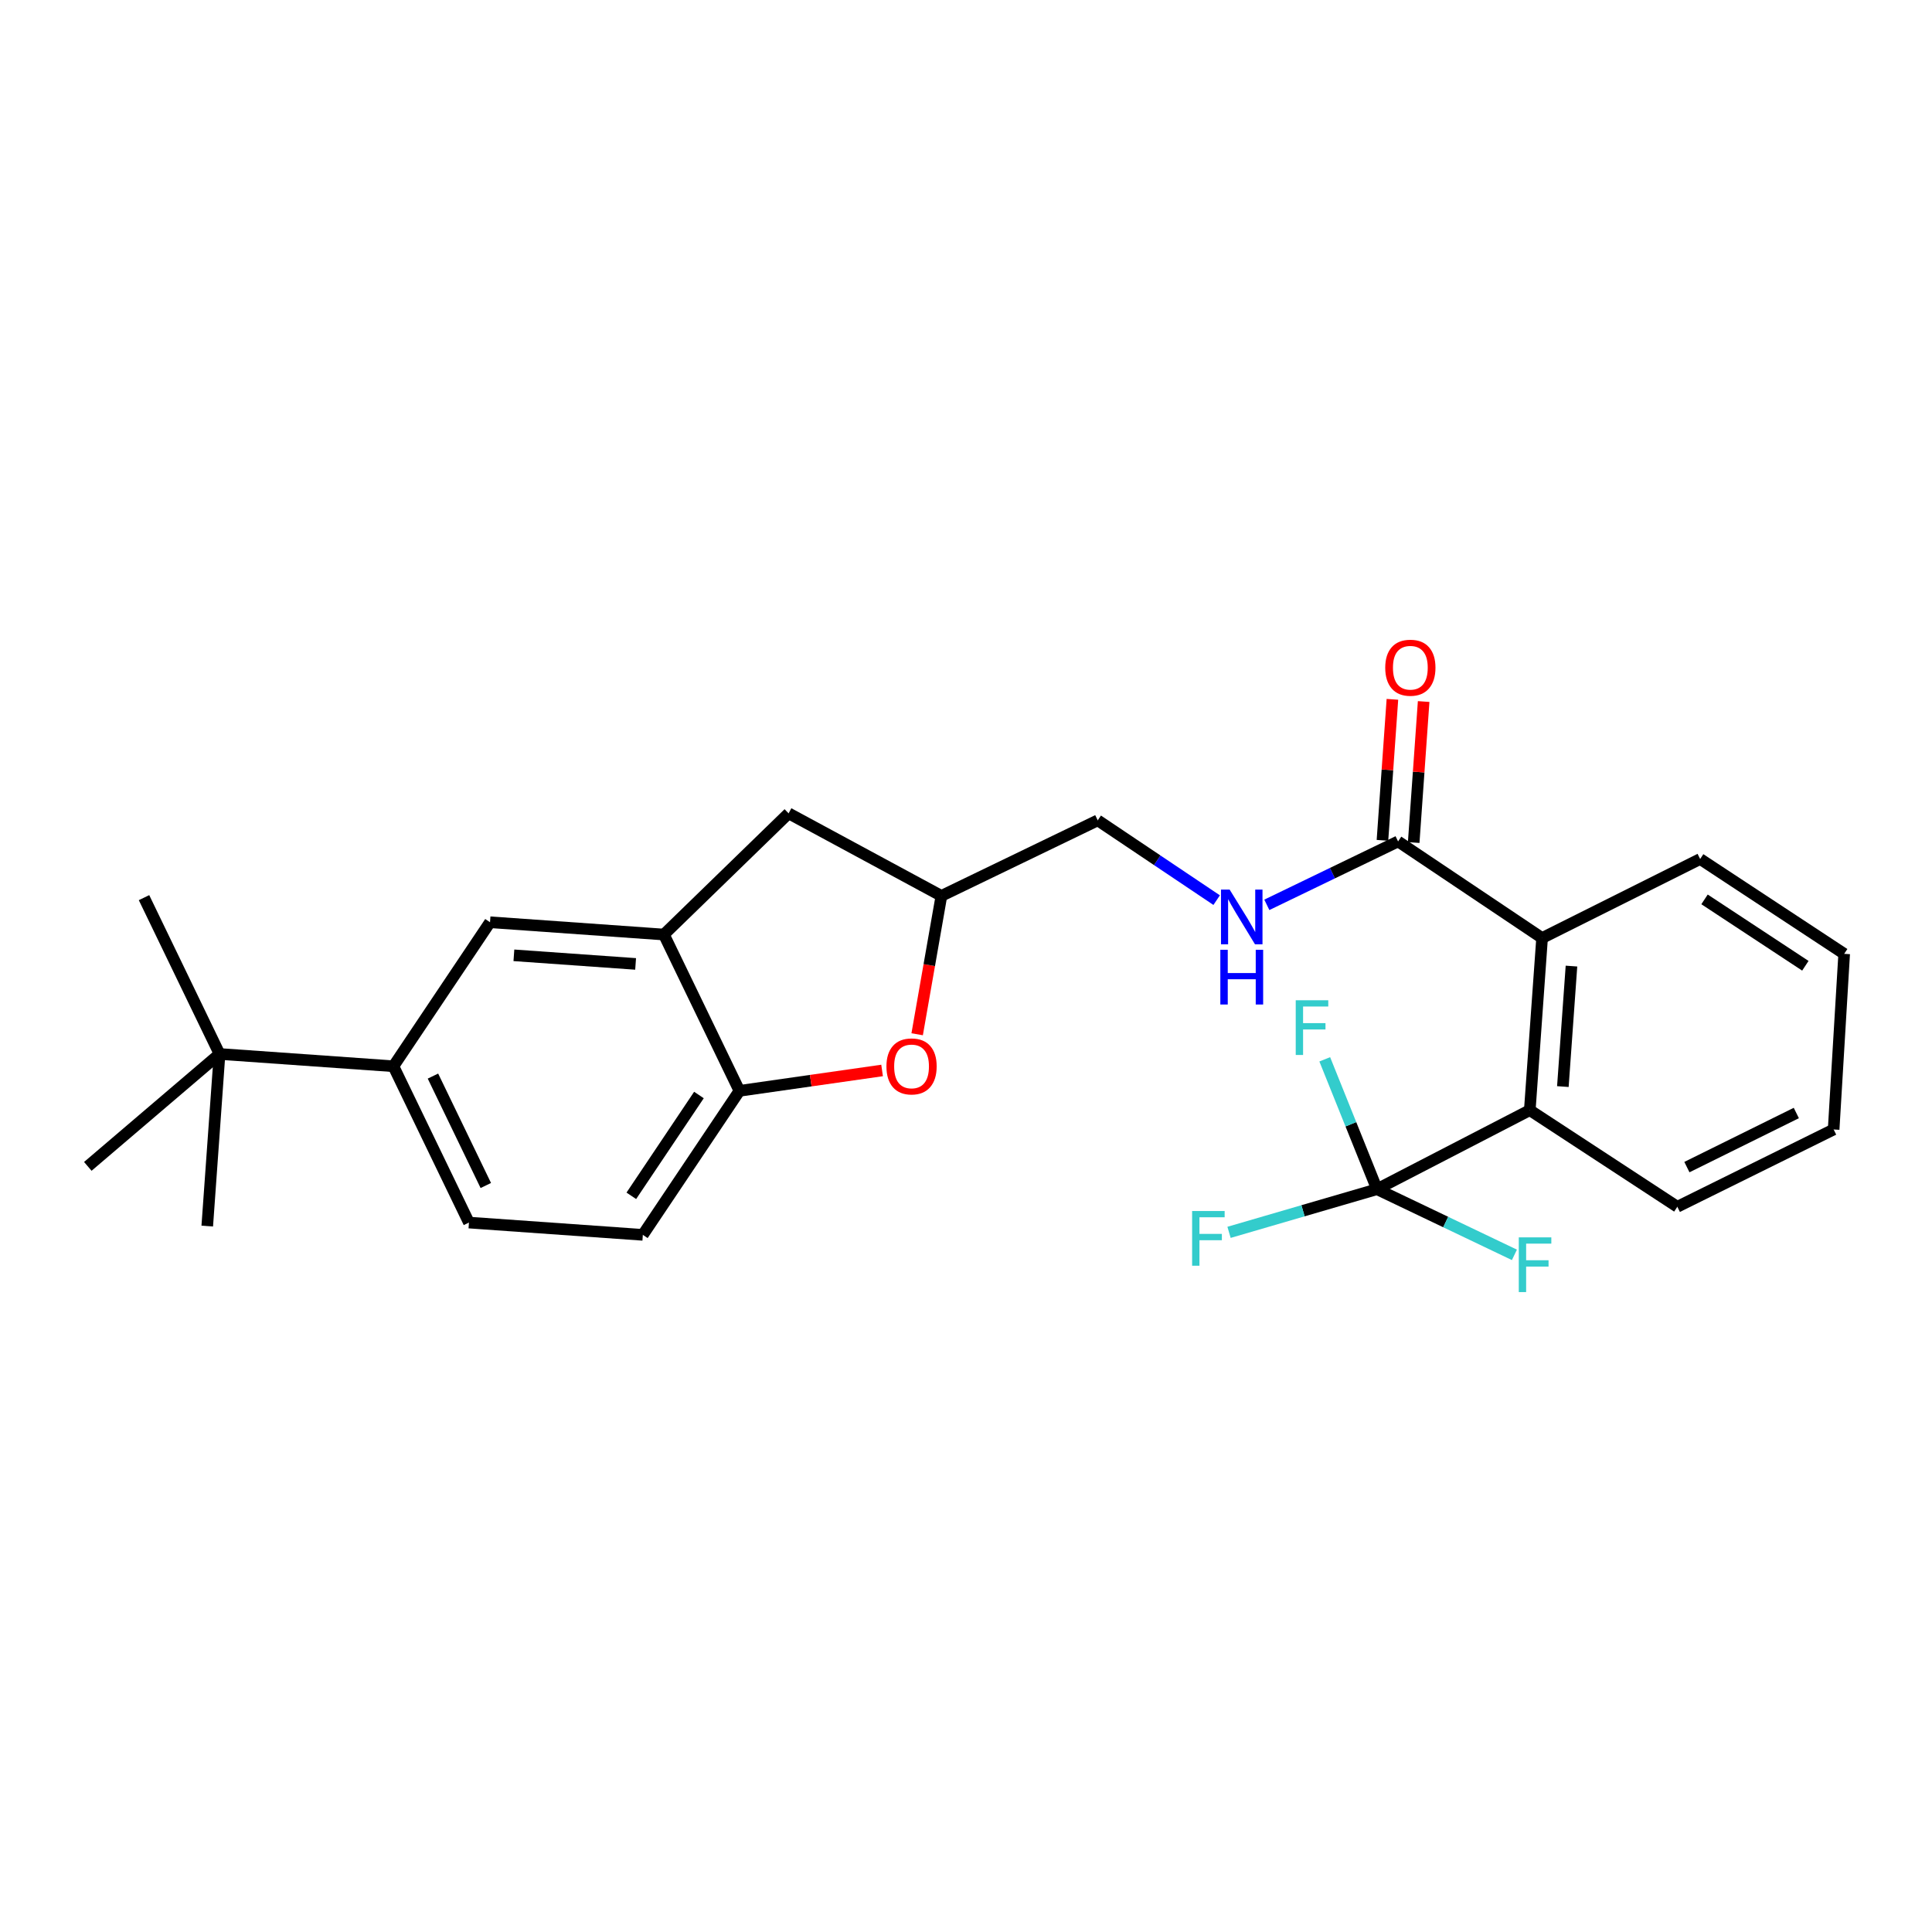 <?xml version='1.0' encoding='iso-8859-1'?>
<svg version='1.1' baseProfile='full'
              xmlns='http://www.w3.org/2000/svg'
                      xmlns:rdkit='http://www.rdkit.org/xml'
                      xmlns:xlink='http://www.w3.org/1999/xlink'
                  xml:space='preserve'
width='1000px' height='1000px' viewBox='0 0 1000 1000'>
<!-- END OF HEADER -->
<rect style='opacity:1.0;fill:#FFFFFF;stroke:none' width='1000' height='1000' x='0' y='0'> </rect>
<path class='bond-0' d='M 655.711,468.345 L 689.676,451.936' style='fill:none;fill-rule:evenodd;stroke:#0000FF;stroke-width:6px;stroke-linecap:butt;stroke-linejoin:miter;stroke-opacity:1' />
<path class='bond-0' d='M 689.676,451.936 L 723.64,435.526' style='fill:none;fill-rule:evenodd;stroke:#000000;stroke-width:6px;stroke-linecap:butt;stroke-linejoin:miter;stroke-opacity:1' />
<path class='bond-1' d='M 629.741,465.909 L 598.962,445.262' style='fill:none;fill-rule:evenodd;stroke:#0000FF;stroke-width:6px;stroke-linecap:butt;stroke-linejoin:miter;stroke-opacity:1' />
<path class='bond-1' d='M 598.962,445.262 L 568.184,424.614' style='fill:none;fill-rule:evenodd;stroke:#000000;stroke-width:6px;stroke-linecap:butt;stroke-linejoin:miter;stroke-opacity:1' />
<path class='bond-2' d='M 731.723,436.097 L 734.3,399.605' style='fill:none;fill-rule:evenodd;stroke:#000000;stroke-width:6px;stroke-linecap:butt;stroke-linejoin:miter;stroke-opacity:1' />
<path class='bond-2' d='M 734.3,399.605 L 736.878,363.113' style='fill:none;fill-rule:evenodd;stroke:#FF0000;stroke-width:6px;stroke-linecap:butt;stroke-linejoin:miter;stroke-opacity:1' />
<path class='bond-2' d='M 715.557,434.955 L 718.134,398.463' style='fill:none;fill-rule:evenodd;stroke:#000000;stroke-width:6px;stroke-linecap:butt;stroke-linejoin:miter;stroke-opacity:1' />
<path class='bond-2' d='M 718.134,398.463 L 720.711,361.971' style='fill:none;fill-rule:evenodd;stroke:#FF0000;stroke-width:6px;stroke-linecap:butt;stroke-linejoin:miter;stroke-opacity:1' />
<path class='bond-3' d='M 723.64,435.526 L 798.18,485.523' style='fill:none;fill-rule:evenodd;stroke:#000000;stroke-width:6px;stroke-linecap:butt;stroke-linejoin:miter;stroke-opacity:1' />
<path class='bond-4' d='M 791.815,574.622 L 798.18,485.523' style='fill:none;fill-rule:evenodd;stroke:#000000;stroke-width:6px;stroke-linecap:butt;stroke-linejoin:miter;stroke-opacity:1' />
<path class='bond-4' d='M 808.935,562.412 L 813.391,500.043' style='fill:none;fill-rule:evenodd;stroke:#000000;stroke-width:6px;stroke-linecap:butt;stroke-linejoin:miter;stroke-opacity:1' />
<path class='bond-5' d='M 791.815,574.622 L 712.727,615.526' style='fill:none;fill-rule:evenodd;stroke:#000000;stroke-width:6px;stroke-linecap:butt;stroke-linejoin:miter;stroke-opacity:1' />
<path class='bond-6' d='M 791.815,574.622 L 868.183,624.619' style='fill:none;fill-rule:evenodd;stroke:#000000;stroke-width:6px;stroke-linecap:butt;stroke-linejoin:miter;stroke-opacity:1' />
<path class='bond-7' d='M 203.638,551.888 L 242.723,632.803' style='fill:none;fill-rule:evenodd;stroke:#000000;stroke-width:6px;stroke-linecap:butt;stroke-linejoin:miter;stroke-opacity:1' />
<path class='bond-7' d='M 224.094,556.977 L 251.453,613.617' style='fill:none;fill-rule:evenodd;stroke:#000000;stroke-width:6px;stroke-linecap:butt;stroke-linejoin:miter;stroke-opacity:1' />
<path class='bond-8' d='M 203.638,551.888 L 253.635,477.348' style='fill:none;fill-rule:evenodd;stroke:#000000;stroke-width:6px;stroke-linecap:butt;stroke-linejoin:miter;stroke-opacity:1' />
<path class='bond-9' d='M 203.638,551.888 L 113.639,545.532' style='fill:none;fill-rule:evenodd;stroke:#000000;stroke-width:6px;stroke-linecap:butt;stroke-linejoin:miter;stroke-opacity:1' />
<path class='bond-10' d='M 242.723,632.803 L 332.732,639.16' style='fill:none;fill-rule:evenodd;stroke:#000000;stroke-width:6px;stroke-linecap:butt;stroke-linejoin:miter;stroke-opacity:1' />
<path class='bond-11' d='M 332.732,639.16 L 382.728,564.619' style='fill:none;fill-rule:evenodd;stroke:#000000;stroke-width:6px;stroke-linecap:butt;stroke-linejoin:miter;stroke-opacity:1' />
<path class='bond-11' d='M 326.772,618.951 L 361.77,566.773' style='fill:none;fill-rule:evenodd;stroke:#000000;stroke-width:6px;stroke-linecap:butt;stroke-linejoin:miter;stroke-opacity:1' />
<path class='bond-12' d='M 382.728,564.619 L 343.635,483.713' style='fill:none;fill-rule:evenodd;stroke:#000000;stroke-width:6px;stroke-linecap:butt;stroke-linejoin:miter;stroke-opacity:1' />
<path class='bond-13' d='M 382.728,564.619 L 419.649,559.343' style='fill:none;fill-rule:evenodd;stroke:#000000;stroke-width:6px;stroke-linecap:butt;stroke-linejoin:miter;stroke-opacity:1' />
<path class='bond-13' d='M 419.649,559.343 L 456.569,554.068' style='fill:none;fill-rule:evenodd;stroke:#FF0000;stroke-width:6px;stroke-linecap:butt;stroke-linejoin:miter;stroke-opacity:1' />
<path class='bond-14' d='M 343.635,483.713 L 253.635,477.348' style='fill:none;fill-rule:evenodd;stroke:#000000;stroke-width:6px;stroke-linecap:butt;stroke-linejoin:miter;stroke-opacity:1' />
<path class='bond-14' d='M 328.992,498.924 L 265.992,494.469' style='fill:none;fill-rule:evenodd;stroke:#000000;stroke-width:6px;stroke-linecap:butt;stroke-linejoin:miter;stroke-opacity:1' />
<path class='bond-15' d='M 343.635,483.713 L 408.182,420.985' style='fill:none;fill-rule:evenodd;stroke:#000000;stroke-width:6px;stroke-linecap:butt;stroke-linejoin:miter;stroke-opacity:1' />
<path class='bond-16' d='M 474.72,535.33 L 480.994,499.519' style='fill:none;fill-rule:evenodd;stroke:#FF0000;stroke-width:6px;stroke-linecap:butt;stroke-linejoin:miter;stroke-opacity:1' />
<path class='bond-16' d='M 480.994,499.519 L 487.269,463.707' style='fill:none;fill-rule:evenodd;stroke:#000000;stroke-width:6px;stroke-linecap:butt;stroke-linejoin:miter;stroke-opacity:1' />
<path class='bond-17' d='M 487.269,463.707 L 408.182,420.985' style='fill:none;fill-rule:evenodd;stroke:#000000;stroke-width:6px;stroke-linecap:butt;stroke-linejoin:miter;stroke-opacity:1' />
<path class='bond-18' d='M 487.269,463.707 L 568.184,424.614' style='fill:none;fill-rule:evenodd;stroke:#000000;stroke-width:6px;stroke-linecap:butt;stroke-linejoin:miter;stroke-opacity:1' />
<path class='bond-19' d='M 113.639,545.532 L 107.273,634.622' style='fill:none;fill-rule:evenodd;stroke:#000000;stroke-width:6px;stroke-linecap:butt;stroke-linejoin:miter;stroke-opacity:1' />
<path class='bond-20' d='M 113.639,545.532 L 45.455,603.713' style='fill:none;fill-rule:evenodd;stroke:#000000;stroke-width:6px;stroke-linecap:butt;stroke-linejoin:miter;stroke-opacity:1' />
<path class='bond-21' d='M 113.639,545.532 L 74.545,464.617' style='fill:none;fill-rule:evenodd;stroke:#000000;stroke-width:6px;stroke-linecap:butt;stroke-linejoin:miter;stroke-opacity:1' />
<path class='bond-22' d='M 798.18,485.523 L 879.996,444.62' style='fill:none;fill-rule:evenodd;stroke:#000000;stroke-width:6px;stroke-linecap:butt;stroke-linejoin:miter;stroke-opacity:1' />
<path class='bond-23' d='M 712.727,615.526 L 699.21,581.915' style='fill:none;fill-rule:evenodd;stroke:#000000;stroke-width:6px;stroke-linecap:butt;stroke-linejoin:miter;stroke-opacity:1' />
<path class='bond-23' d='M 699.21,581.915 L 685.692,548.305' style='fill:none;fill-rule:evenodd;stroke:#33CCCC;stroke-width:6px;stroke-linecap:butt;stroke-linejoin:miter;stroke-opacity:1' />
<path class='bond-24' d='M 712.727,615.526 L 674.438,626.693' style='fill:none;fill-rule:evenodd;stroke:#000000;stroke-width:6px;stroke-linecap:butt;stroke-linejoin:miter;stroke-opacity:1' />
<path class='bond-24' d='M 674.438,626.693 L 636.148,637.86' style='fill:none;fill-rule:evenodd;stroke:#33CCCC;stroke-width:6px;stroke-linecap:butt;stroke-linejoin:miter;stroke-opacity:1' />
<path class='bond-25' d='M 712.727,615.526 L 748.292,632.519' style='fill:none;fill-rule:evenodd;stroke:#000000;stroke-width:6px;stroke-linecap:butt;stroke-linejoin:miter;stroke-opacity:1' />
<path class='bond-25' d='M 748.292,632.519 L 783.856,649.513' style='fill:none;fill-rule:evenodd;stroke:#33CCCC;stroke-width:6px;stroke-linecap:butt;stroke-linejoin:miter;stroke-opacity:1' />
<path class='bond-26' d='M 868.183,624.619 L 949.089,584.616' style='fill:none;fill-rule:evenodd;stroke:#000000;stroke-width:6px;stroke-linecap:butt;stroke-linejoin:miter;stroke-opacity:1' />
<path class='bond-26' d='M 873.136,604.091 L 929.77,576.089' style='fill:none;fill-rule:evenodd;stroke:#000000;stroke-width:6px;stroke-linecap:butt;stroke-linejoin:miter;stroke-opacity:1' />
<path class='bond-27' d='M 879.996,444.62 L 954.545,493.707' style='fill:none;fill-rule:evenodd;stroke:#000000;stroke-width:6px;stroke-linecap:butt;stroke-linejoin:miter;stroke-opacity:1' />
<path class='bond-27' d='M 882.266,465.518 L 934.45,499.88' style='fill:none;fill-rule:evenodd;stroke:#000000;stroke-width:6px;stroke-linecap:butt;stroke-linejoin:miter;stroke-opacity:1' />
<path class='bond-28' d='M 949.089,584.616 L 954.545,493.707' style='fill:none;fill-rule:evenodd;stroke:#000000;stroke-width:6px;stroke-linecap:butt;stroke-linejoin:miter;stroke-opacity:1' />
<path  class='atom-0' d='M 636.465 460.46
L 645.745 475.46
Q 646.665 476.94, 648.145 479.62
Q 649.625 482.3, 649.705 482.46
L 649.705 460.46
L 653.465 460.46
L 653.465 488.78
L 649.585 488.78
L 639.625 472.38
Q 638.465 470.46, 637.225 468.26
Q 636.025 466.06, 635.665 465.38
L 635.665 488.78
L 631.985 488.78
L 631.985 460.46
L 636.465 460.46
' fill='#0000FF'/>
<path  class='atom-0' d='M 631.645 491.612
L 635.485 491.612
L 635.485 503.652
L 649.965 503.652
L 649.965 491.612
L 653.805 491.612
L 653.805 519.932
L 649.965 519.932
L 649.965 506.852
L 635.485 506.852
L 635.485 519.932
L 631.645 519.932
L 631.645 491.612
' fill='#0000FF'/>
<path  class='atom-2' d='M 716.996 345.606
Q 716.996 338.806, 720.356 335.006
Q 723.716 331.206, 729.996 331.206
Q 736.276 331.206, 739.636 335.006
Q 742.996 338.806, 742.996 345.606
Q 742.996 352.486, 739.596 356.406
Q 736.196 360.286, 729.996 360.286
Q 723.756 360.286, 720.356 356.406
Q 716.996 352.526, 716.996 345.606
M 729.996 357.086
Q 734.316 357.086, 736.636 354.206
Q 738.996 351.286, 738.996 345.606
Q 738.996 340.046, 736.636 337.246
Q 734.316 334.406, 729.996 334.406
Q 725.676 334.406, 723.316 337.206
Q 720.996 340.006, 720.996 345.606
Q 720.996 351.326, 723.316 354.206
Q 725.676 357.086, 729.996 357.086
' fill='#FF0000'/>
<path  class='atom-10' d='M 458.819 551.968
Q 458.819 545.168, 462.179 541.368
Q 465.539 537.568, 471.819 537.568
Q 478.099 537.568, 481.459 541.368
Q 484.819 545.168, 484.819 551.968
Q 484.819 558.848, 481.419 562.768
Q 478.019 566.648, 471.819 566.648
Q 465.579 566.648, 462.179 562.768
Q 458.819 558.888, 458.819 551.968
M 471.819 563.448
Q 476.139 563.448, 478.459 560.568
Q 480.819 557.648, 480.819 551.968
Q 480.819 546.408, 478.459 543.608
Q 476.139 540.768, 471.819 540.768
Q 467.499 540.768, 465.139 543.568
Q 462.819 546.368, 462.819 551.968
Q 462.819 557.688, 465.139 560.568
Q 467.499 563.448, 471.819 563.448
' fill='#FF0000'/>
<path  class='atom-22' d='M 670.67 517.731
L 687.51 517.731
L 687.51 520.971
L 674.47 520.971
L 674.47 529.571
L 686.07 529.571
L 686.07 532.851
L 674.47 532.851
L 674.47 546.051
L 670.67 546.051
L 670.67 517.731
' fill='#33CCCC'/>
<path  class='atom-23' d='M 617.036 626.819
L 633.876 626.819
L 633.876 630.059
L 620.836 630.059
L 620.836 638.659
L 632.436 638.659
L 632.436 641.939
L 620.836 641.939
L 620.836 655.139
L 617.036 655.139
L 617.036 626.819
' fill='#33CCCC'/>
<path  class='atom-24' d='M 786.123 640.459
L 802.963 640.459
L 802.963 643.699
L 789.923 643.699
L 789.923 652.299
L 801.523 652.299
L 801.523 655.579
L 789.923 655.579
L 789.923 668.779
L 786.123 668.779
L 786.123 640.459
' fill='#33CCCC'/>
</svg>
